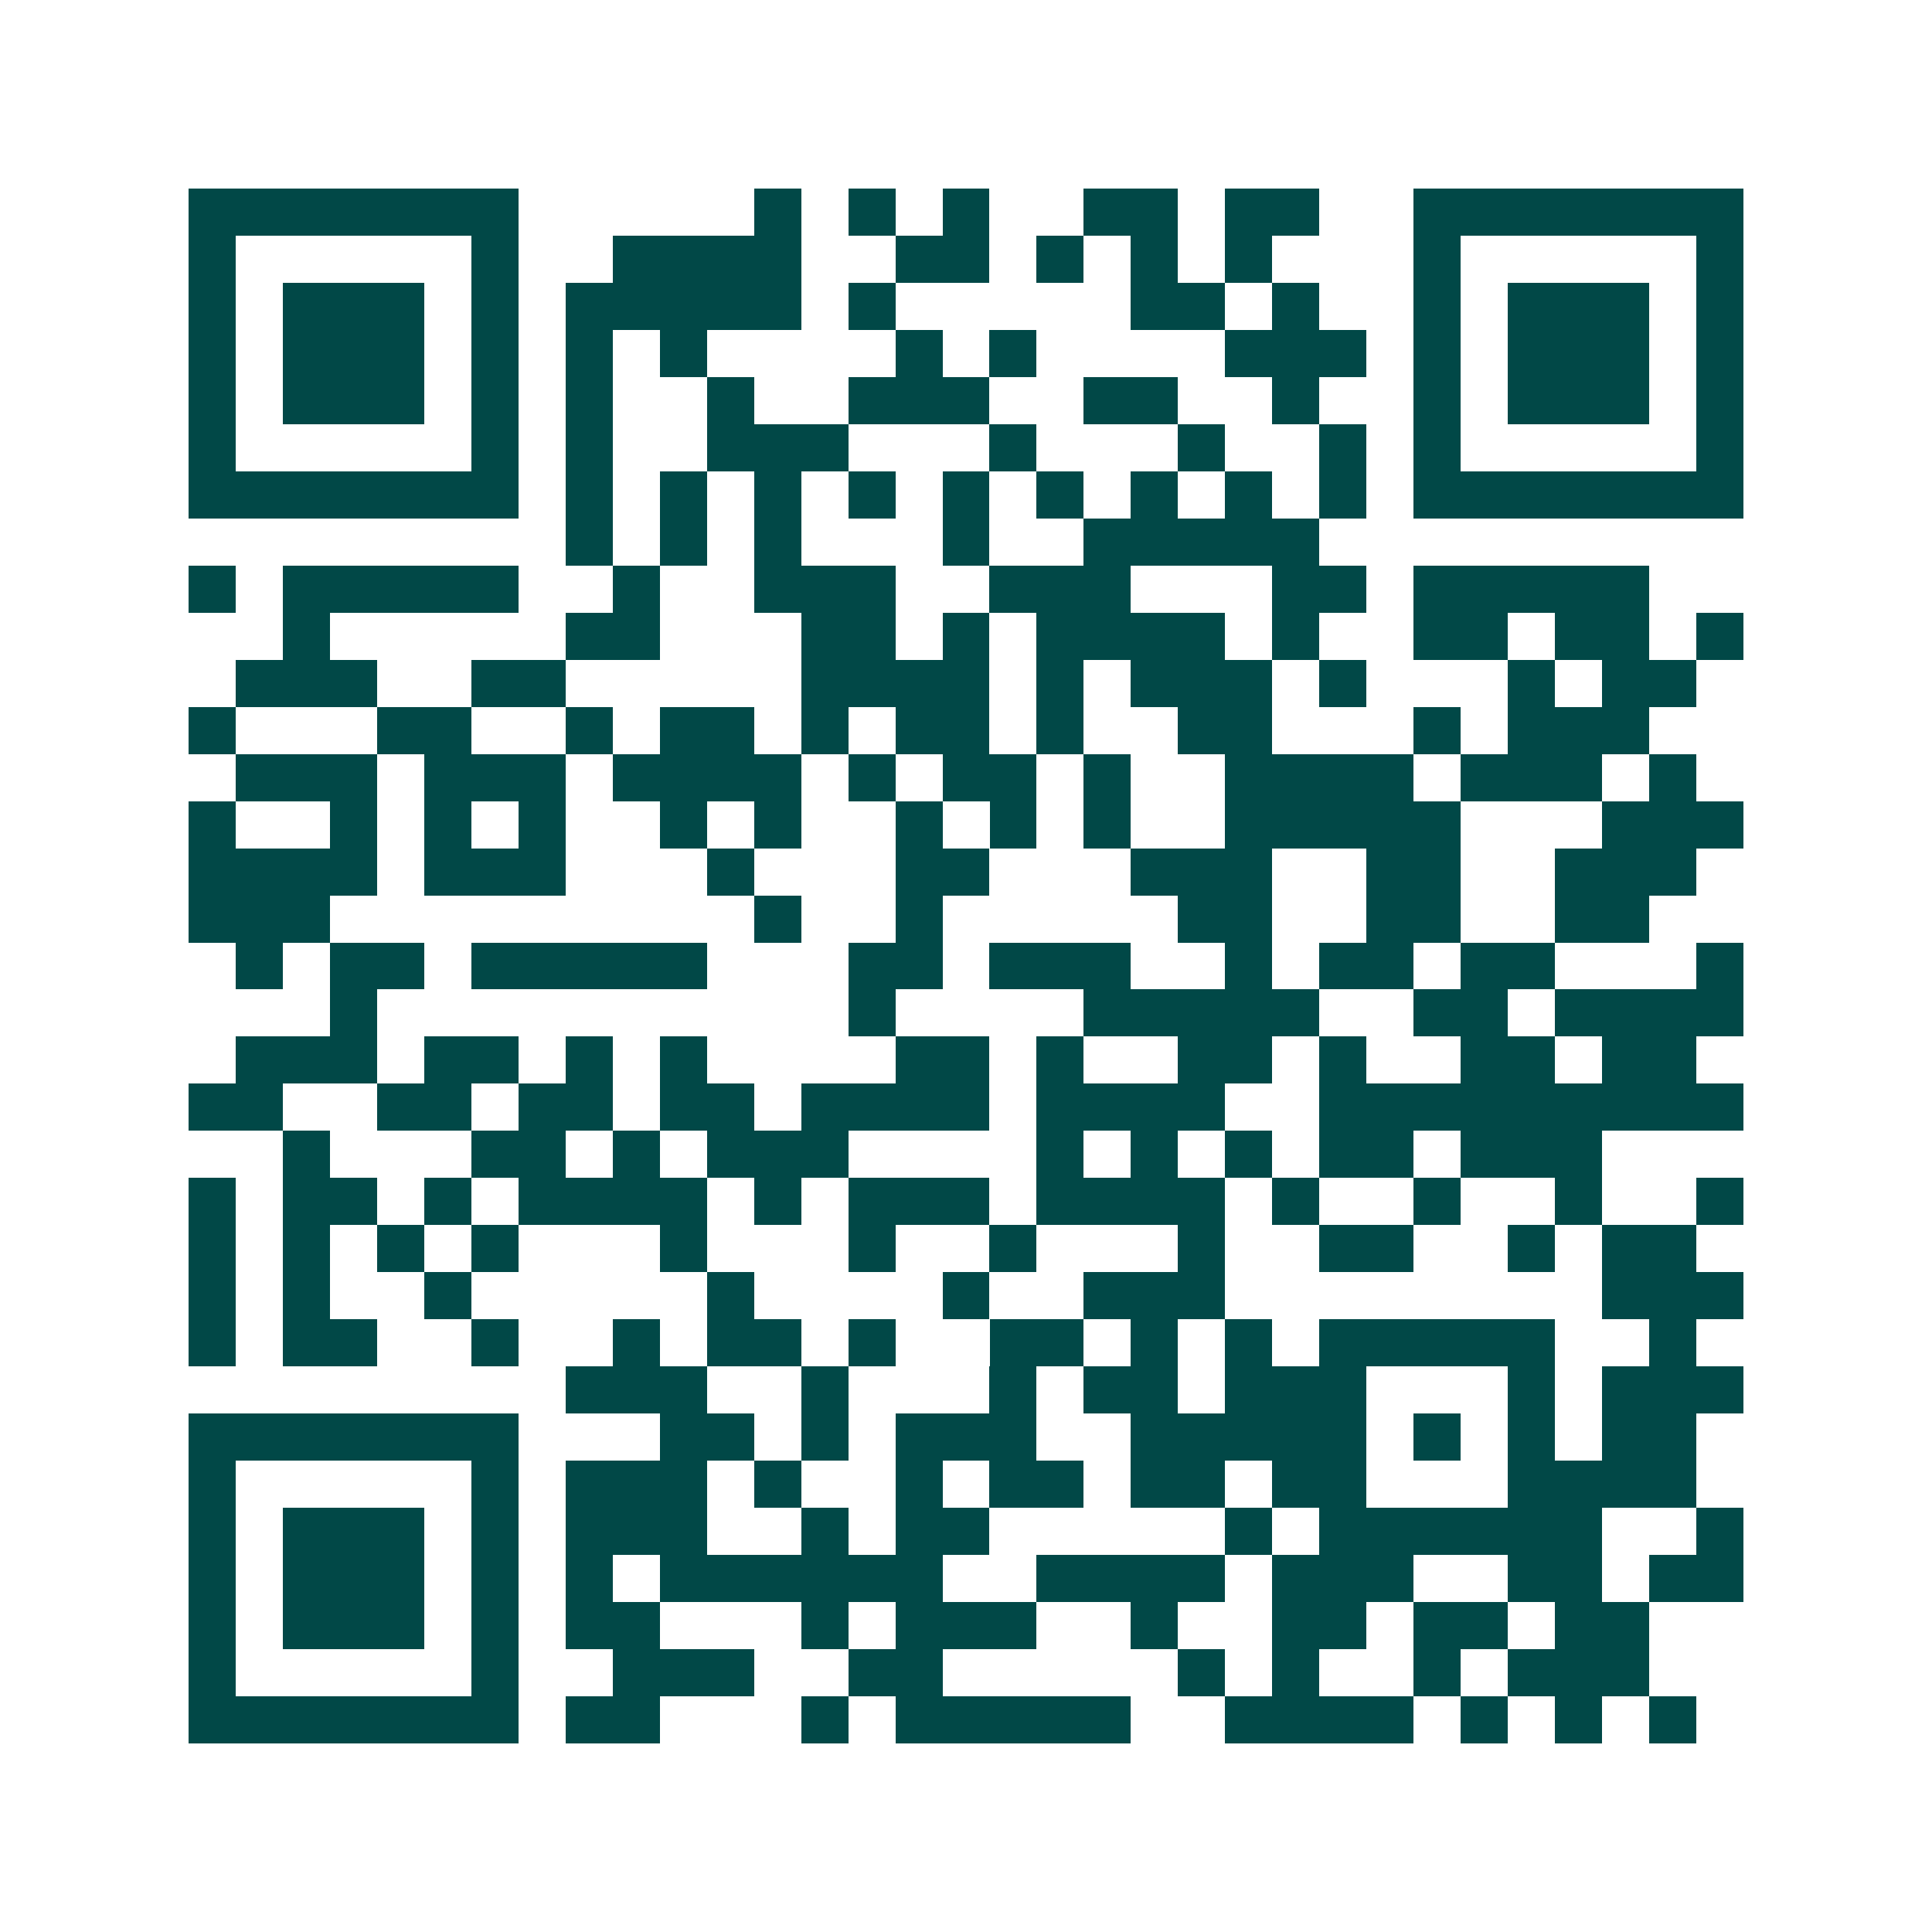 <svg xmlns="http://www.w3.org/2000/svg" width="200" height="200" viewBox="0 0 41 41" shape-rendering="crispEdges"><path fill="#ffffff" d="M0 0h41v41H0z"/><path stroke="#014847" d="M4 4.5h7m5 0h1m1 0h1m1 0h1m2 0h2m1 0h2m2 0h7M4 5.5h1m5 0h1m2 0h4m2 0h2m1 0h1m1 0h1m1 0h1m3 0h1m5 0h1M4 6.5h1m1 0h3m1 0h1m1 0h5m1 0h1m5 0h2m1 0h1m2 0h1m1 0h3m1 0h1M4 7.5h1m1 0h3m1 0h1m1 0h1m1 0h1m4 0h1m1 0h1m4 0h3m1 0h1m1 0h3m1 0h1M4 8.5h1m1 0h3m1 0h1m1 0h1m2 0h1m2 0h3m2 0h2m2 0h1m2 0h1m1 0h3m1 0h1M4 9.5h1m5 0h1m1 0h1m2 0h3m3 0h1m3 0h1m2 0h1m1 0h1m5 0h1M4 10.5h7m1 0h1m1 0h1m1 0h1m1 0h1m1 0h1m1 0h1m1 0h1m1 0h1m1 0h1m1 0h7M12 11.5h1m1 0h1m1 0h1m3 0h1m2 0h5M4 12.5h1m1 0h5m2 0h1m2 0h3m2 0h3m3 0h2m1 0h5M6 13.5h1m5 0h2m3 0h2m1 0h1m1 0h4m1 0h1m2 0h2m1 0h2m1 0h1M5 14.5h3m2 0h2m5 0h4m1 0h1m1 0h3m1 0h1m3 0h1m1 0h2M4 15.5h1m3 0h2m2 0h1m1 0h2m1 0h1m1 0h2m1 0h1m2 0h2m3 0h1m1 0h3M5 16.5h3m1 0h3m1 0h4m1 0h1m1 0h2m1 0h1m2 0h4m1 0h3m1 0h1M4 17.5h1m2 0h1m1 0h1m1 0h1m2 0h1m1 0h1m2 0h1m1 0h1m1 0h1m2 0h5m3 0h3M4 18.5h4m1 0h3m3 0h1m3 0h2m3 0h3m2 0h2m2 0h3M4 19.5h3m9 0h1m2 0h1m5 0h2m2 0h2m2 0h2M5 20.5h1m1 0h2m1 0h5m3 0h2m1 0h3m2 0h1m1 0h2m1 0h2m3 0h1M7 21.5h1m10 0h1m4 0h5m2 0h2m1 0h4M5 22.5h3m1 0h2m1 0h1m1 0h1m4 0h2m1 0h1m2 0h2m1 0h1m2 0h2m1 0h2M4 23.5h2m2 0h2m1 0h2m1 0h2m1 0h4m1 0h4m2 0h9M6 24.5h1m3 0h2m1 0h1m1 0h3m4 0h1m1 0h1m1 0h1m1 0h2m1 0h3M4 25.5h1m1 0h2m1 0h1m1 0h4m1 0h1m1 0h3m1 0h4m1 0h1m2 0h1m2 0h1m2 0h1M4 26.5h1m1 0h1m1 0h1m1 0h1m3 0h1m3 0h1m2 0h1m3 0h1m2 0h2m2 0h1m1 0h2M4 27.5h1m1 0h1m2 0h1m5 0h1m4 0h1m2 0h3m8 0h3M4 28.5h1m1 0h2m2 0h1m2 0h1m1 0h2m1 0h1m2 0h2m1 0h1m1 0h1m1 0h5m2 0h1M12 29.5h3m2 0h1m3 0h1m1 0h2m1 0h3m3 0h1m1 0h3M4 30.5h7m3 0h2m1 0h1m1 0h3m2 0h5m1 0h1m1 0h1m1 0h2M4 31.5h1m5 0h1m1 0h3m1 0h1m2 0h1m1 0h2m1 0h2m1 0h2m3 0h4M4 32.5h1m1 0h3m1 0h1m1 0h3m2 0h1m1 0h2m5 0h1m1 0h6m2 0h1M4 33.5h1m1 0h3m1 0h1m1 0h1m1 0h6m2 0h4m1 0h3m2 0h2m1 0h2M4 34.5h1m1 0h3m1 0h1m1 0h2m3 0h1m1 0h3m2 0h1m2 0h2m1 0h2m1 0h2M4 35.5h1m5 0h1m2 0h3m2 0h2m5 0h1m1 0h1m2 0h1m1 0h3M4 36.5h7m1 0h2m3 0h1m1 0h5m2 0h4m1 0h1m1 0h1m1 0h1"/></svg>
